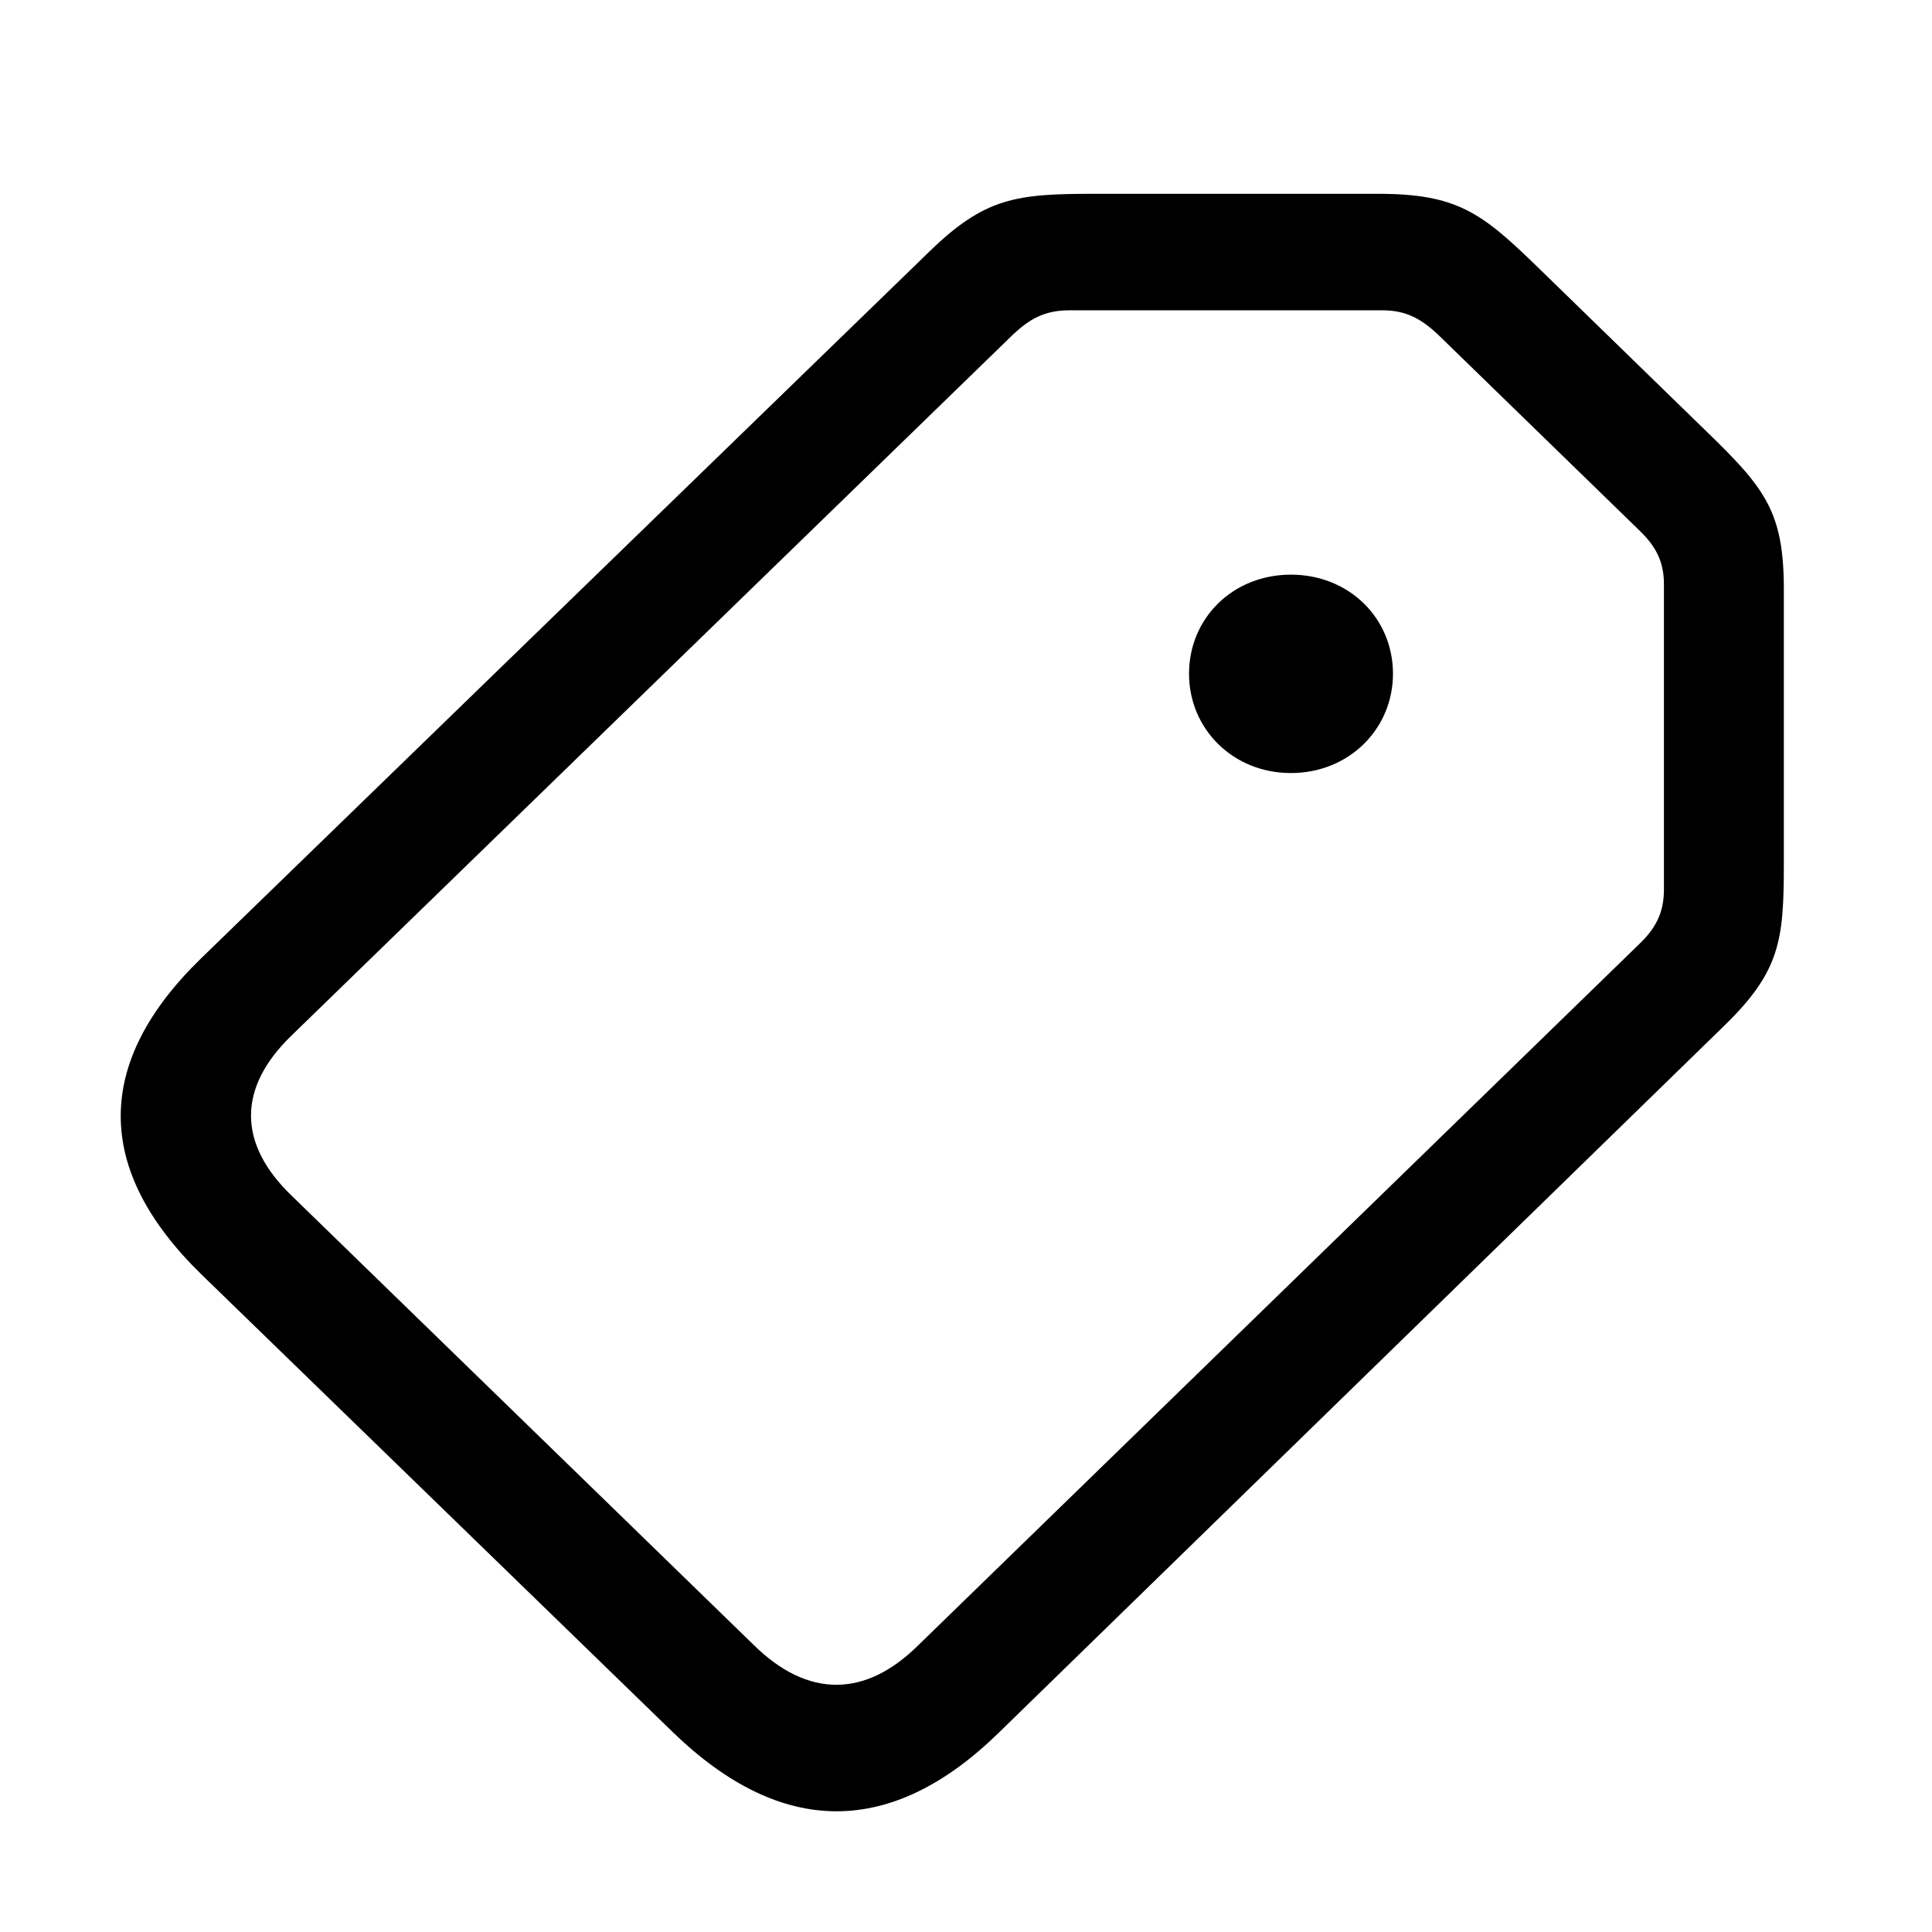 <svg width="16" height="16" viewBox="0 0 16 16" fill="none" xmlns="http://www.w3.org/2000/svg">
<g clip-path="url(#clip0_112_17)">
<path d="M8.268 14.353L14.279 8.495C14.742 8.045 14.773 7.787 14.773 7.157V4.879C14.773 4.243 14.618 4.045 14.15 3.59L12.732 2.21C12.27 1.761 12.066 1.605 11.412 1.605H9.064C8.416 1.605 8.157 1.635 7.695 2.085L1.665 7.937C0.783 8.794 0.771 9.682 1.671 10.557L5.574 14.347C6.48 15.223 7.387 15.211 8.268 14.353ZM7.602 13.628C7.165 14.059 6.69 14.065 6.24 13.621L2.417 9.904C1.961 9.466 1.973 9.004 2.411 8.579L8.392 2.768C8.521 2.648 8.644 2.57 8.854 2.57H11.45C11.647 2.57 11.77 2.642 11.906 2.768L13.583 4.399C13.712 4.525 13.78 4.651 13.78 4.837V7.367C13.78 7.565 13.706 7.691 13.583 7.811L7.602 13.628ZM10.691 6.402C11.172 6.402 11.536 6.036 11.536 5.58C11.536 5.119 11.172 4.759 10.691 4.759C10.21 4.759 9.847 5.119 9.847 5.58C9.847 6.036 10.21 6.402 10.691 6.402Z" fill="black"/>
</g>
<defs>
<clipPath id="clip0_112_17">
<rect width="14" height="14" fill="white" transform="translate(1 1)"/>
</clipPath>
</defs>
</svg>
